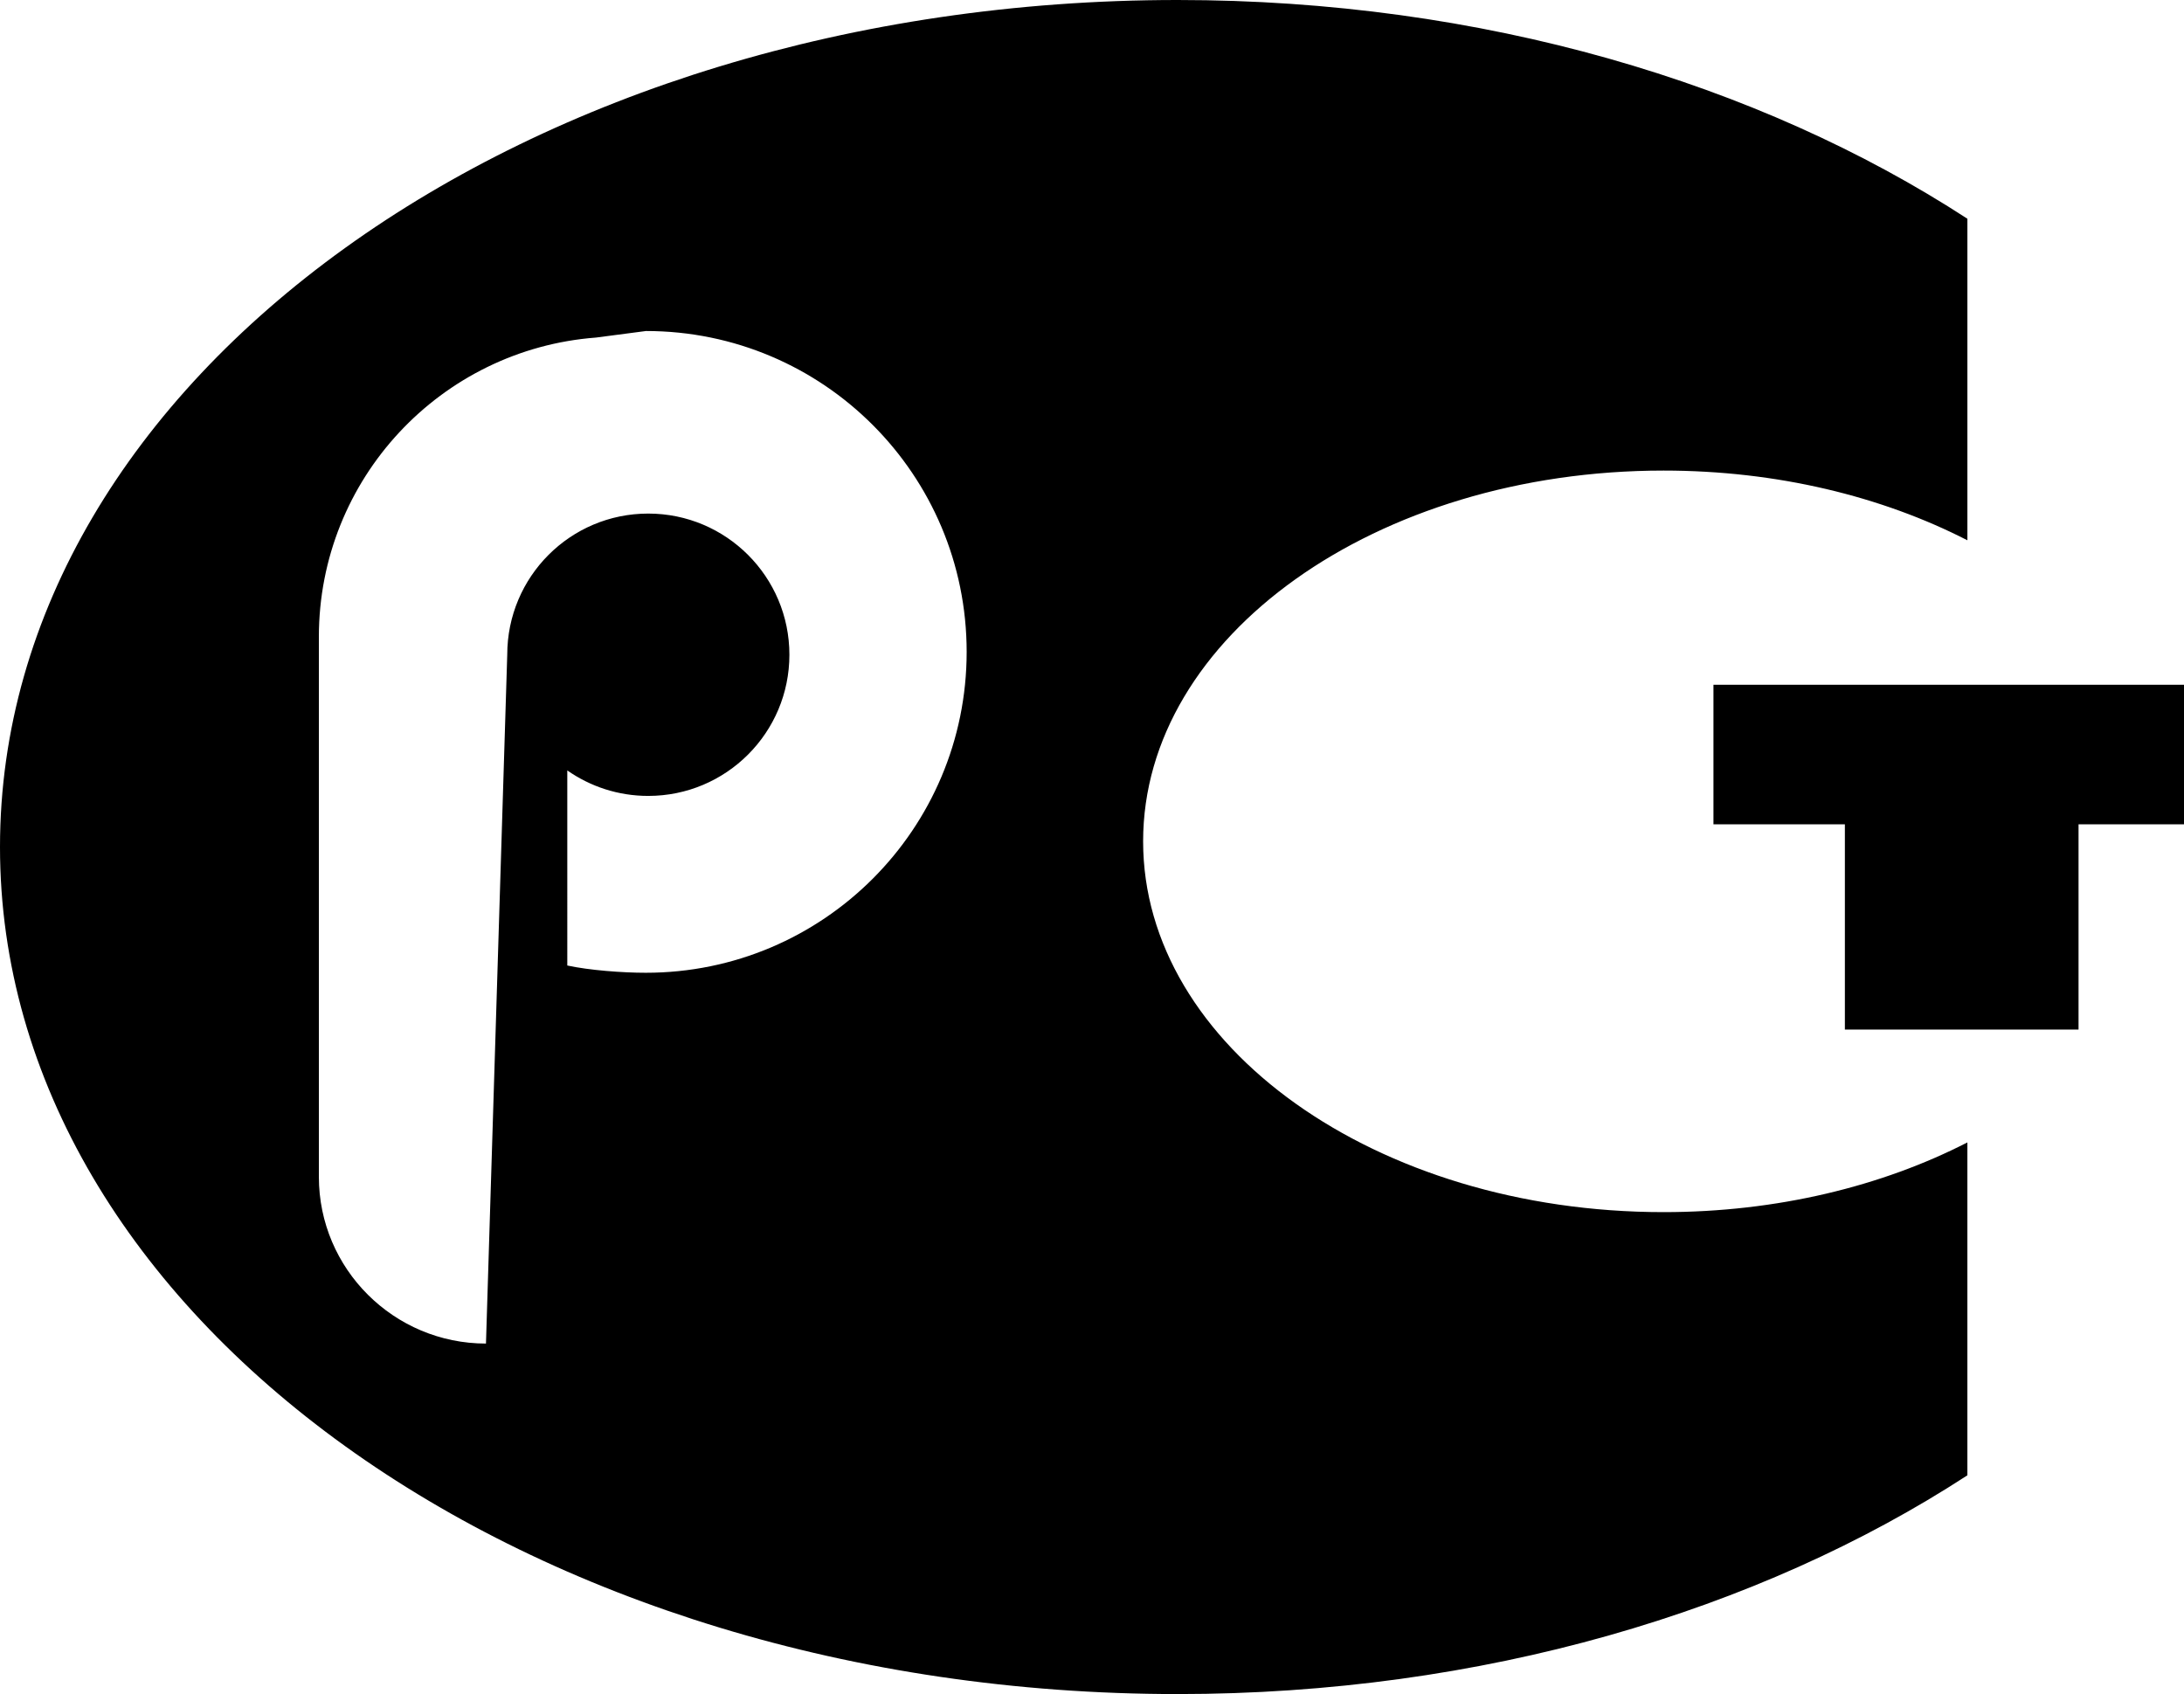 <?xml version="1.0" encoding="utf-8"?>
<!-- Generator: Adobe Illustrator 16.0.0, SVG Export Plug-In . SVG Version: 6.00 Build 0)  -->
<!DOCTYPE svg PUBLIC "-//W3C//DTD SVG 1.1//EN" "http://www.w3.org/Graphics/SVG/1.1/DTD/svg11.dtd">
<svg version="1.1" id="Layer_1" xmlns="http://www.w3.org/2000/svg" xmlns:xlink="http://www.w3.org/1999/xlink" x="0px" y="0px"
	 width="185.656px" height="144px" viewBox="0 0 185.656 144" enable-background="new 0 0 185.656 144" xml:space="preserve">
<g>
	<path fill-rule="evenodd" clip-rule="evenodd" d="M41.311,114.207c-7.828,0-14.205-6.346-14.205-14.173V54.132
		c0-13.433,10.381-24.441,23.559-25.438l4.248-0.557c15.064,0,27.26,12.212,27.26,27.276c0,15.064-12.211,27.275-27.276,27.275
		c-1.989,0-4.805-0.213-6.673-0.617V65.488c1.948,1.365,4.321,2.167,6.881,2.167c6.627,0,12-5.373,12-12c0-6.628-5.373-12-12-12
		c-6.628,0-11.985,5.372-11.985,12L41.311,114.207L41.311,114.207z M176.691,87.518V70.069h8.965V58.206h-40v11.863h11.172v17.449
		H176.691L176.691,87.518z M0,72C0,32.235,44.817,0,100.104,0c25.834,0,49.381,7.038,67.139,18.594v27.332
		C159.975,42.196,151.055,40,141.416,40c-24.436,0-44.242,14.111-44.242,31.517c0,17.407,19.807,31.517,44.242,31.517
		c9.639,0,18.559-2.196,25.826-5.925v28.297C149.484,136.962,125.938,144,100.104,144C44.817,144,0,111.766,0,72L0,72z"/>
</g>
</svg>

